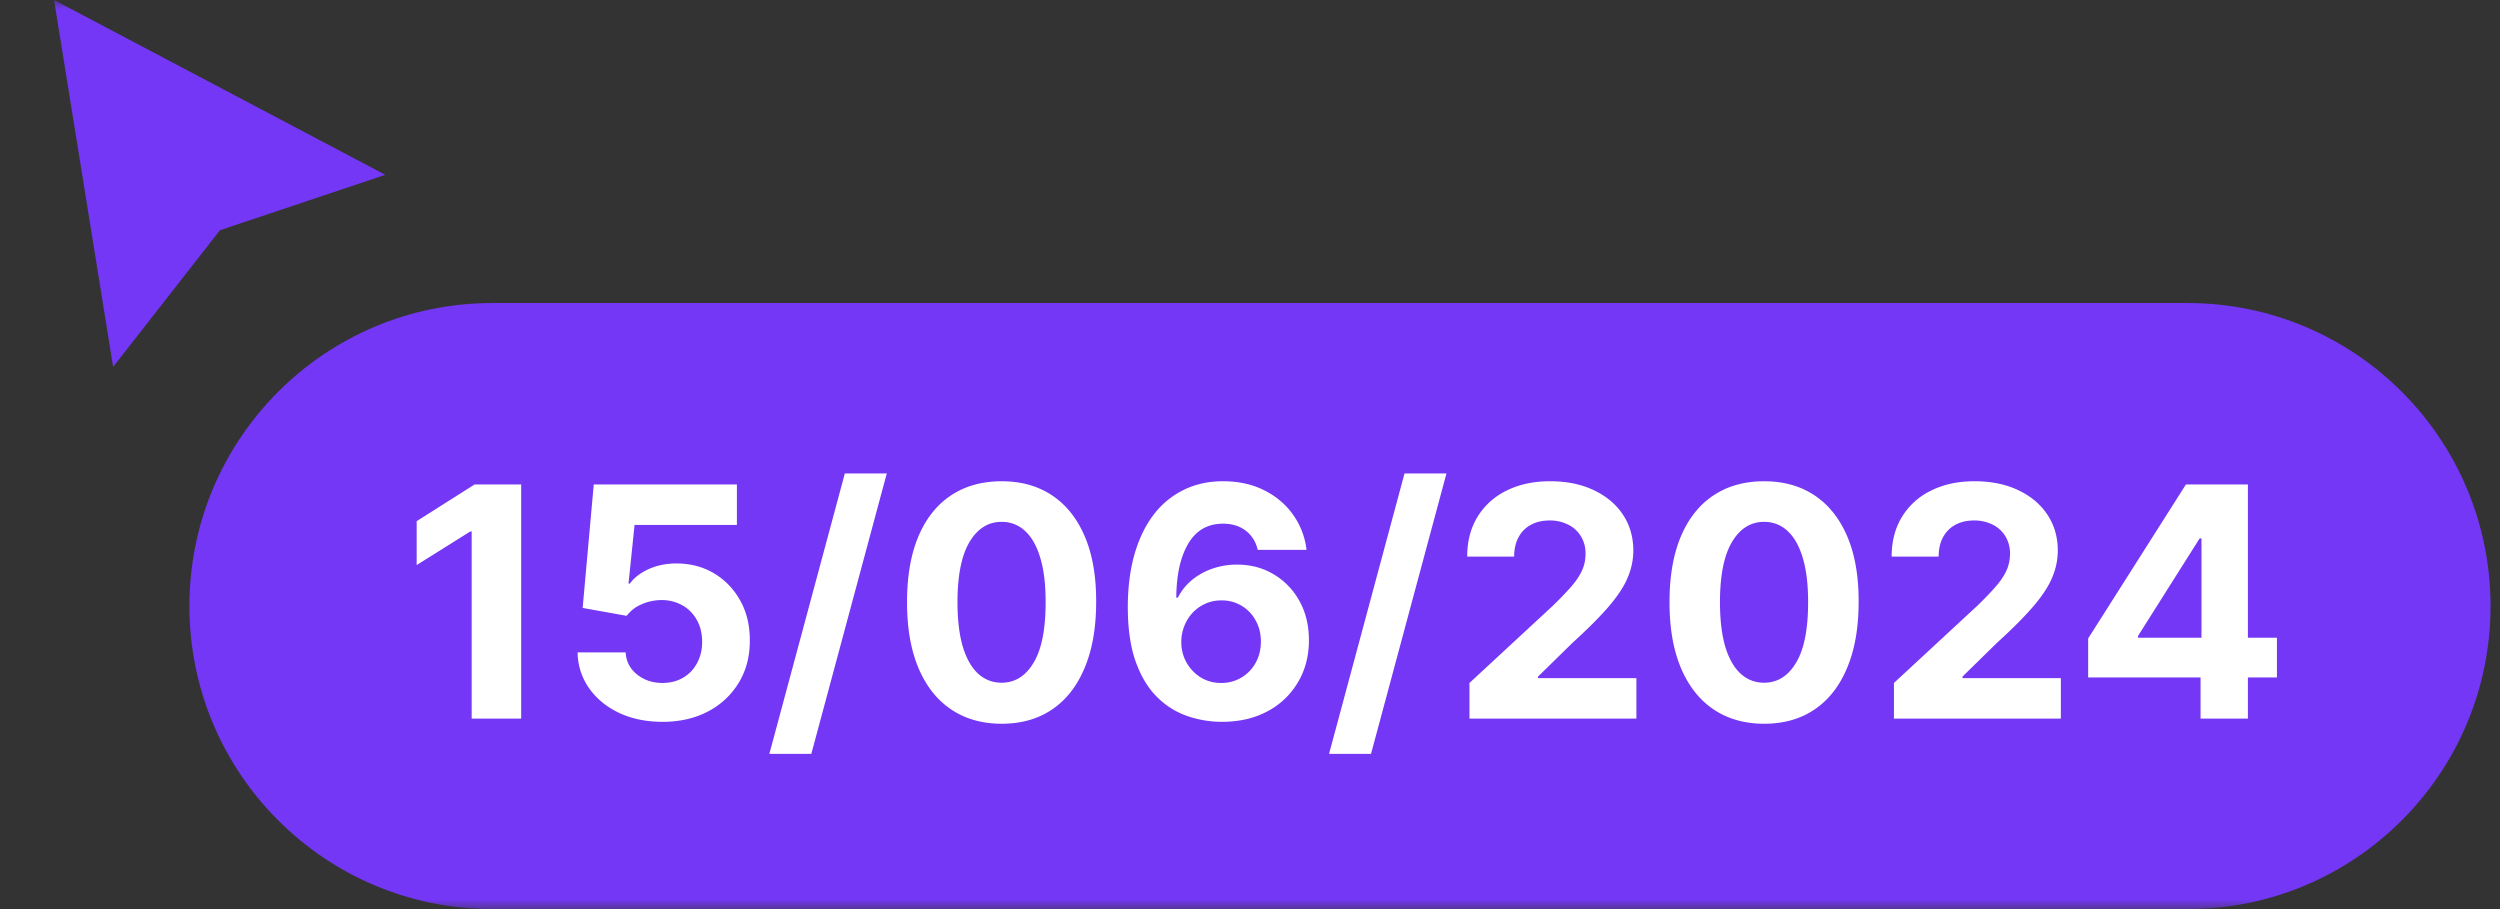 <svg xmlns="http://www.w3.org/2000/svg" width="132" height="48" fill="none"><rect width="100%" height="100%" fill="#333333" stroke="none"/><g clip-path="url(#a)"><mask id="b" width="132" height="48" x="0" y="0" maskUnits="userSpaceOnUse" style="mask-type:luminance"><path fill="#fff" d="M132 0H0v48h132V0z"/></mask><g mask="url(#b)"><path fill="#7437F6" d="M26.001 16H115.5c8.837 0 16 7.163 16 16s-7.163 16-16 16H26.001c-8.836 0-16-7.163-16-16s7.164-16 16-16z"/><path fill="#7437F6" fill-rule="evenodd" d="M5.974 19.374 2.855 0l17.489 9.23-8.73 2.926-5.642 7.216h.002z" clip-rule="evenodd"/><path fill="#fff" d="M27.518 25.58v12.363h-2.614v-9.882h-.073L22 29.836v-2.319l3.06-1.938h2.458zm7.454 12.532c-.853 0-1.614-.157-2.282-.47-.664-.315-1.191-.747-1.582-1.299a3.334 3.334 0 0 1-.61-1.895h2.536c.028.479.23.867.604 1.165.374.298.819.447 1.334.447.41 0 .773-.09 1.087-.272.317-.185.565-.44.742-.767a2.32 2.32 0 0 0 .272-1.135c0-.434-.093-.817-.278-1.147a1.963 1.963 0 0 0-.755-.772 2.22 2.22 0 0 0-1.104-.284 2.62 2.62 0 0 0-1.057.223 1.909 1.909 0 0 0-.79.61l-2.325-.417.586-6.52h7.558v2.138h-5.403l-.32 3.097h.072c.218-.306.546-.56.984-.761.44-.201.93-.302 1.473-.302.745 0 1.409.175 1.993.525.583.35 1.044.831 1.382 1.443.338.608.505 1.308.501 2.101.004.833-.189 1.574-.58 2.221a4.087 4.087 0 0 1-1.623 1.522c-.693.366-1.498.55-2.415.55zM46.822 25l-3.984 14.803h-2.216L44.607 25h2.215zm6.063 13.215c-1.038-.004-1.932-.26-2.68-.767-.745-.507-1.319-1.241-1.721-2.203-.398-.962-.596-2.12-.592-3.472 0-1.348.2-2.497.598-3.447.402-.95.976-1.672 1.72-2.167.75-.499 1.64-.748 2.675-.748 1.034 0 1.924.249 2.668.748.749.5 1.324 1.224 1.727 2.173.402.946.602 2.093.597 3.441 0 1.357-.2 2.516-.603 3.478-.399.962-.97 1.696-1.715 2.203-.744.507-1.636.76-2.674.76zm0-2.167c.708 0 1.274-.357 1.696-1.069.423-.712.632-1.78.628-3.206 0-.937-.096-1.718-.29-2.342-.189-.624-.458-1.093-.809-1.407a1.764 1.764 0 0 0-1.225-.47c-.704 0-1.268.352-1.69 1.056-.423.704-.636 1.759-.64 3.163 0 .95.094 1.743.283 2.379.194.632.465 1.107.815 1.425.35.314.761.47 1.232.47zm11.601 2.064a5.59 5.59 0 0 1-1.84-.32 4.192 4.192 0 0 1-1.583-1.02c-.466-.47-.837-1.095-1.11-1.871-.27-.777-.405-1.731-.405-2.862.004-1.038.123-1.966.356-2.783.238-.821.576-1.517 1.015-2.089a4.438 4.438 0 0 1 1.587-1.304c.616-.302 1.306-.453 2.071-.453.825 0 1.553.162 2.185.483.632.318 1.14.751 1.522 1.298a3.95 3.95 0 0 1 .7 1.842h-2.578a1.72 1.72 0 0 0-.634-1.015c-.322-.245-.72-.368-1.195-.368-.805 0-1.417.35-1.835 1.05-.415.7-.626 1.653-.634 2.856h.084a2.88 2.88 0 0 1 .749-.936 3.43 3.43 0 0 1 1.08-.597 3.9 3.9 0 0 1 1.286-.212c.733 0 1.385.174 1.956.52a3.682 3.682 0 0 1 1.353 1.412c.33.6.495 1.286.495 2.059 0 .837-.196 1.581-.586 2.233a4.06 4.06 0 0 1-1.624 1.534c-.692.366-1.497.547-2.415.543zm-.012-2.052a2.04 2.04 0 0 0 1.83-1.075c.18-.33.271-.7.271-1.11 0-.411-.09-.78-.272-1.105a2.008 2.008 0 0 0-1.811-1.069 2.07 2.07 0 0 0-.839.169c-.253.113-.477.27-.67.47a2.265 2.265 0 0 0-.61 1.54 2.174 2.174 0 0 0 1.02 1.884c.319.197.679.296 1.081.296zM76.373 25 72.39 39.803h-2.216L74.158 25h2.215zm1.215 12.943V36.06l4.401-4.075c.374-.363.688-.688.942-.978.257-.29.453-.574.585-.852.133-.281.2-.585.2-.911a1.72 1.72 0 0 0-.248-.936 1.625 1.625 0 0 0-.676-.61 2.119 2.119 0 0 0-.972-.217c-.378 0-.708.077-.99.23-.282.152-.5.372-.652.658-.153.285-.23.625-.23 1.02h-2.48c0-.81.182-1.511.549-2.107a3.669 3.669 0 0 1 1.54-1.383c.66-.326 1.42-.489 2.281-.489.886 0 1.656.157 2.312.471.66.31 1.173.74 1.54 1.292.366.552.549 1.184.549 1.896 0 .467-.093.928-.278 1.382-.18.455-.505.96-.972 1.516-.467.551-1.124 1.213-1.974 1.986l-1.805 1.769v.084h5.192v2.137h-8.814zm15.556.272c-1.039-.004-1.932-.26-2.68-.767-.745-.507-1.319-1.241-1.721-2.203-.399-.962-.596-2.12-.592-3.472 0-1.348.2-2.497.598-3.447.402-.95.976-1.672 1.72-2.167.749-.499 1.64-.748 2.675-.748 1.034 0 1.923.249 2.668.748.749.5 1.324 1.224 1.727 2.173.402.946.601 2.093.597 3.441 0 1.357-.2 2.516-.603 3.478-.399.962-.97 1.696-1.715 2.203-.745.507-1.636.76-2.674.76zm0-2.167c.708 0 1.273-.357 1.696-1.069.423-.712.632-1.78.628-3.206 0-.937-.097-1.718-.29-2.342-.189-.624-.459-1.093-.809-1.407a1.764 1.764 0 0 0-1.225-.47c-.705 0-1.268.352-1.69 1.056-.423.704-.636 1.759-.64 3.163 0 .95.094 1.743.283 2.379.193.632.465 1.107.815 1.425.35.314.76.47 1.232.47zM100 37.943V36.06l4.401-4.075c.374-.363.688-.688.942-.978.257-.29.453-.574.585-.852.133-.281.2-.585.2-.911a1.72 1.72 0 0 0-.248-.936 1.623 1.623 0 0 0-.676-.61 2.12 2.12 0 0 0-.972-.217c-.378 0-.708.077-.99.23a1.58 1.58 0 0 0-.652.658c-.153.285-.229.625-.229 1.02h-2.482c0-.81.184-1.511.55-2.107a3.666 3.666 0 0 1 1.539-1.383c.66-.326 1.421-.489 2.282-.489.886 0 1.656.157 2.312.471.66.31 1.173.74 1.54 1.292.366.552.549 1.184.549 1.896 0 .467-.092.928-.278 1.382-.181.455-.505.96-.972 1.516-.466.551-1.124 1.213-1.974 1.986l-1.805 1.769v.084h5.192v2.137H100zm10.255-2.173v-2.06l5.162-8.131h1.775v2.849h-1.051l-3.253 5.15v.096h7.334v2.095h-9.967zm5.935 2.173v-2.801l.048-.912v-8.65h2.451v12.363h-2.499z"/></g></g><defs><clipPath id="a"><path fill="#fff" d="M0 0h132v48H0z"/></clipPath></defs></svg>